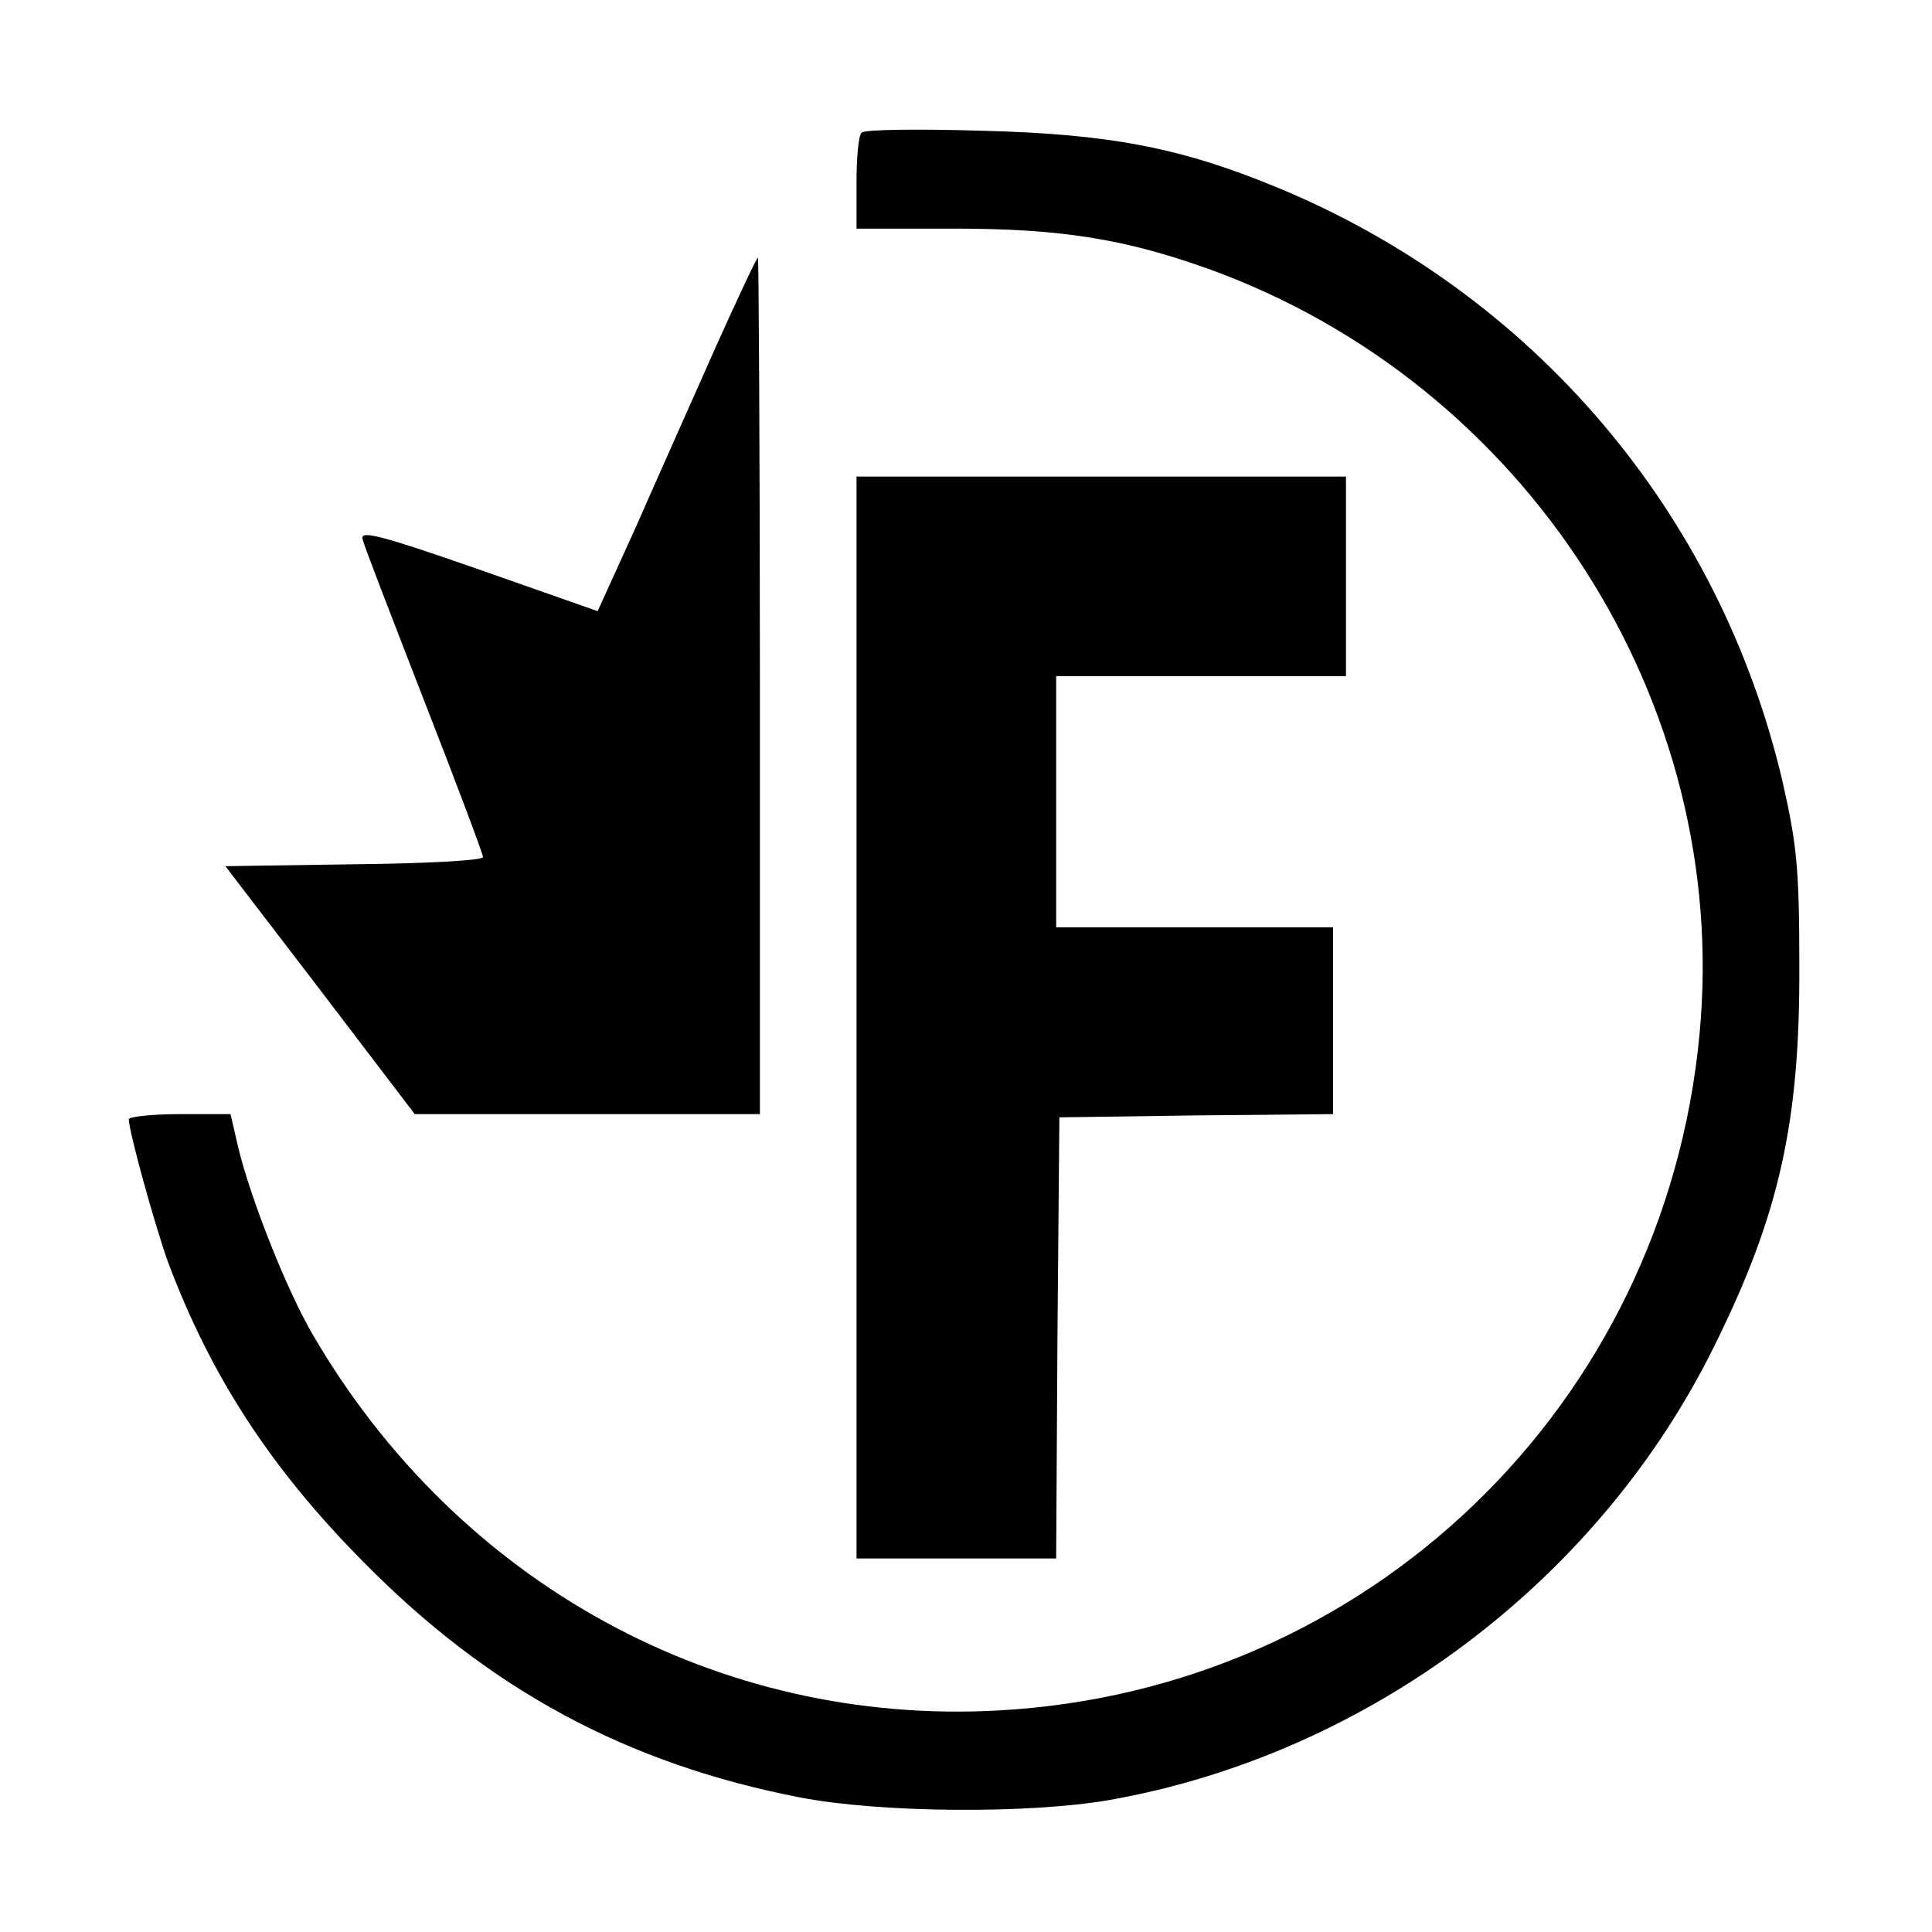 <?xml version="1.0" standalone="no"?>
<!DOCTYPE svg PUBLIC "-//W3C//DTD SVG 20010904//EN"
 "http://www.w3.org/TR/2001/REC-SVG-20010904/DTD/svg10.dtd">
<svg version="1.0" xmlns="http://www.w3.org/2000/svg"
 width="300pt" height="300pt" viewBox="0 0 300 300"
 preserveAspectRatio="xMidYMid meet">
<g transform="translate(0,300) scale(0.1,-0.1)"
fill="#000000" stroke="none">
<path d="M1338 2794 c-5 -4 -8 -39 -8 -78 l0 -71 152 0 c165 0 264 -16 393
-62 495 -178 813 -673 764 -1189 -54 -576 -514 -1019 -1089 -1050 -435 -24
-839 197 -1064 583 -41 70 -97 212 -116 291 l-12 52 -79 0 c-43 0 -79 -4 -79
-8 0 -19 42 -170 61 -222 66 -176 159 -320 304 -466 195 -198 409 -313 677
-365 124 -24 354 -26 481 -4 401 71 760 340 940 707 100 202 132 346 131 588
0 152 -4 189 -26 286 -98 419 -388 759 -785 923 -150 62 -261 83 -458 88 -99
3 -183 2 -187 -3z"/>
<path d="M1110 2458 c-35 -79 -90 -202 -122 -275 l-60 -132 -185 65 c-152 53
-184 61 -180 47 2 -10 46 -123 96 -252 50 -128 91 -237 91 -242 0 -5 -90 -10
-200 -11 l-200 -3 147 -192 147 -193 268 0 268 0 0 665 c0 366 -2 665 -3 665
-2 0 -32 -64 -67 -142z"/>
<path d="M1330 1420 l0 -840 155 0 155 0 2 343 3 342 213 3 212 2 0 145 0 145
-215 0 -215 0 0 195 0 195 225 0 225 0 0 155 0 155 -380 0 -380 0 0 -840z"/>
</g>
</svg>
